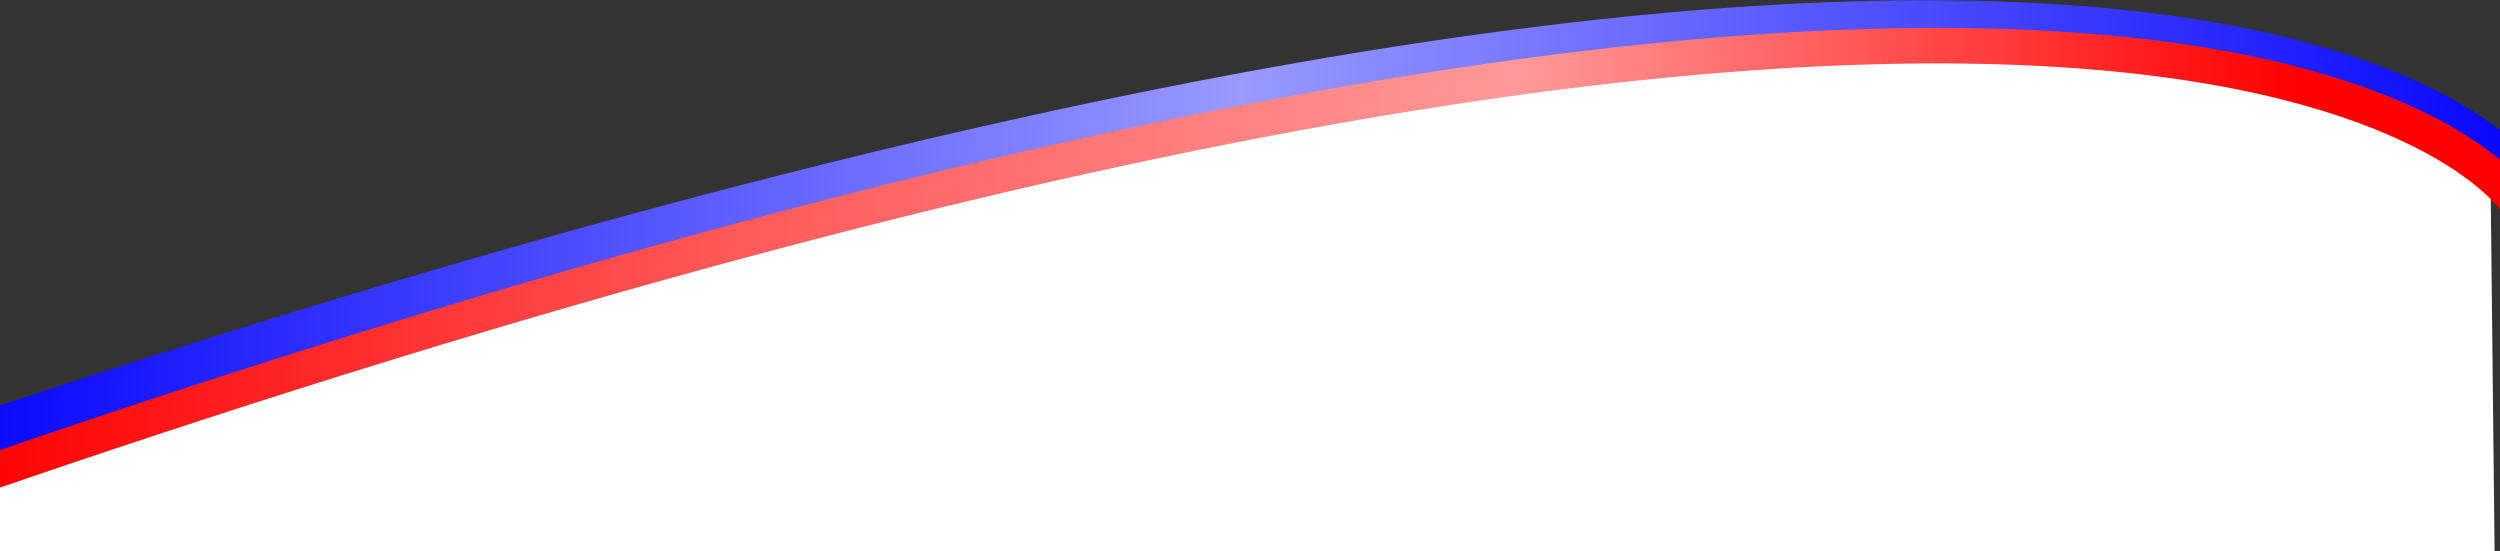 <?xml version="1.0" encoding="UTF-8"?>
<svg id="Layer_1" xmlns="http://www.w3.org/2000/svg" xmlns:xlink="http://www.w3.org/1999/xlink" viewBox="0 0 1619.4 357">
  <rect x="0" y="0" width="1619.4" height="357" fill="#333333" stroke="none"/>
  <defs>
    <style>
      .cls-1, .cls-2, .cls-3 {
        fill: none;
      }

      .cls-2 {
        stroke: url(#linear-gradient-2);
        stroke-width: 23px;
      }

      .cls-2, .cls-3 {
        stroke-miterlimit: 10;
      }

      .cls-4 {
        fill: #fff;
      }

      .cls-3 {
        stroke: url(#linear-gradient);
        stroke-width: 34px;
      }

      .cls-5 {
        clip-path: url(#clippath);
      }
    </style>
    <clipPath id="clippath">
      <rect class="cls-1" x="-58.2" width="1724" height="324"/>
    </clipPath>
    <linearGradient id="linear-gradient" x1="-58.2" y1="1016.75" x2="1665.8" y2="1016.75" gradientTransform="translate(0 -862)" gradientUnits="userSpaceOnUse">
      <stop offset="0" stop-color="#0000fe"/>
      <stop offset=".5" stop-color="#99f"/>
      <stop offset="1" stop-color="#0000fe"/>
    </linearGradient>
    <linearGradient id="linear-gradient-2" x1="-19.7" y1="1029.28" x2="1654.7" y2="1029.28" gradientTransform="translate(0 -862)" gradientUnits="userSpaceOnUse">
      <stop offset="0" stop-color="red"/>
      <stop offset=".3" stop-color="#ff5a5a"/>
      <stop offset=".6" stop-color="#f99"/>
      <stop offset=".9" stop-color="red"/>
    </linearGradient>
  </defs>
  <polygon class="cls-4" points="0 289.74 611.79 104.97 1068.43 33.33 1368.28 33.33 1518.37 52.44 1613.12 101.03 1619.4 680.67 0 680.67 0 289.74"/>
  <g id="Layer_1-2" data-name="Layer_1">
    <g class="cls-5">
      <g>
        <path class="cls-3" d="M1631.5,120.1S1433.8-201.9-37.7,293.2"/>
        <path class="cls-2" d="M1631.5,132.5S1437.6-189.5-5.7,305.6"/>
      </g>
    </g>
  </g>
</svg>